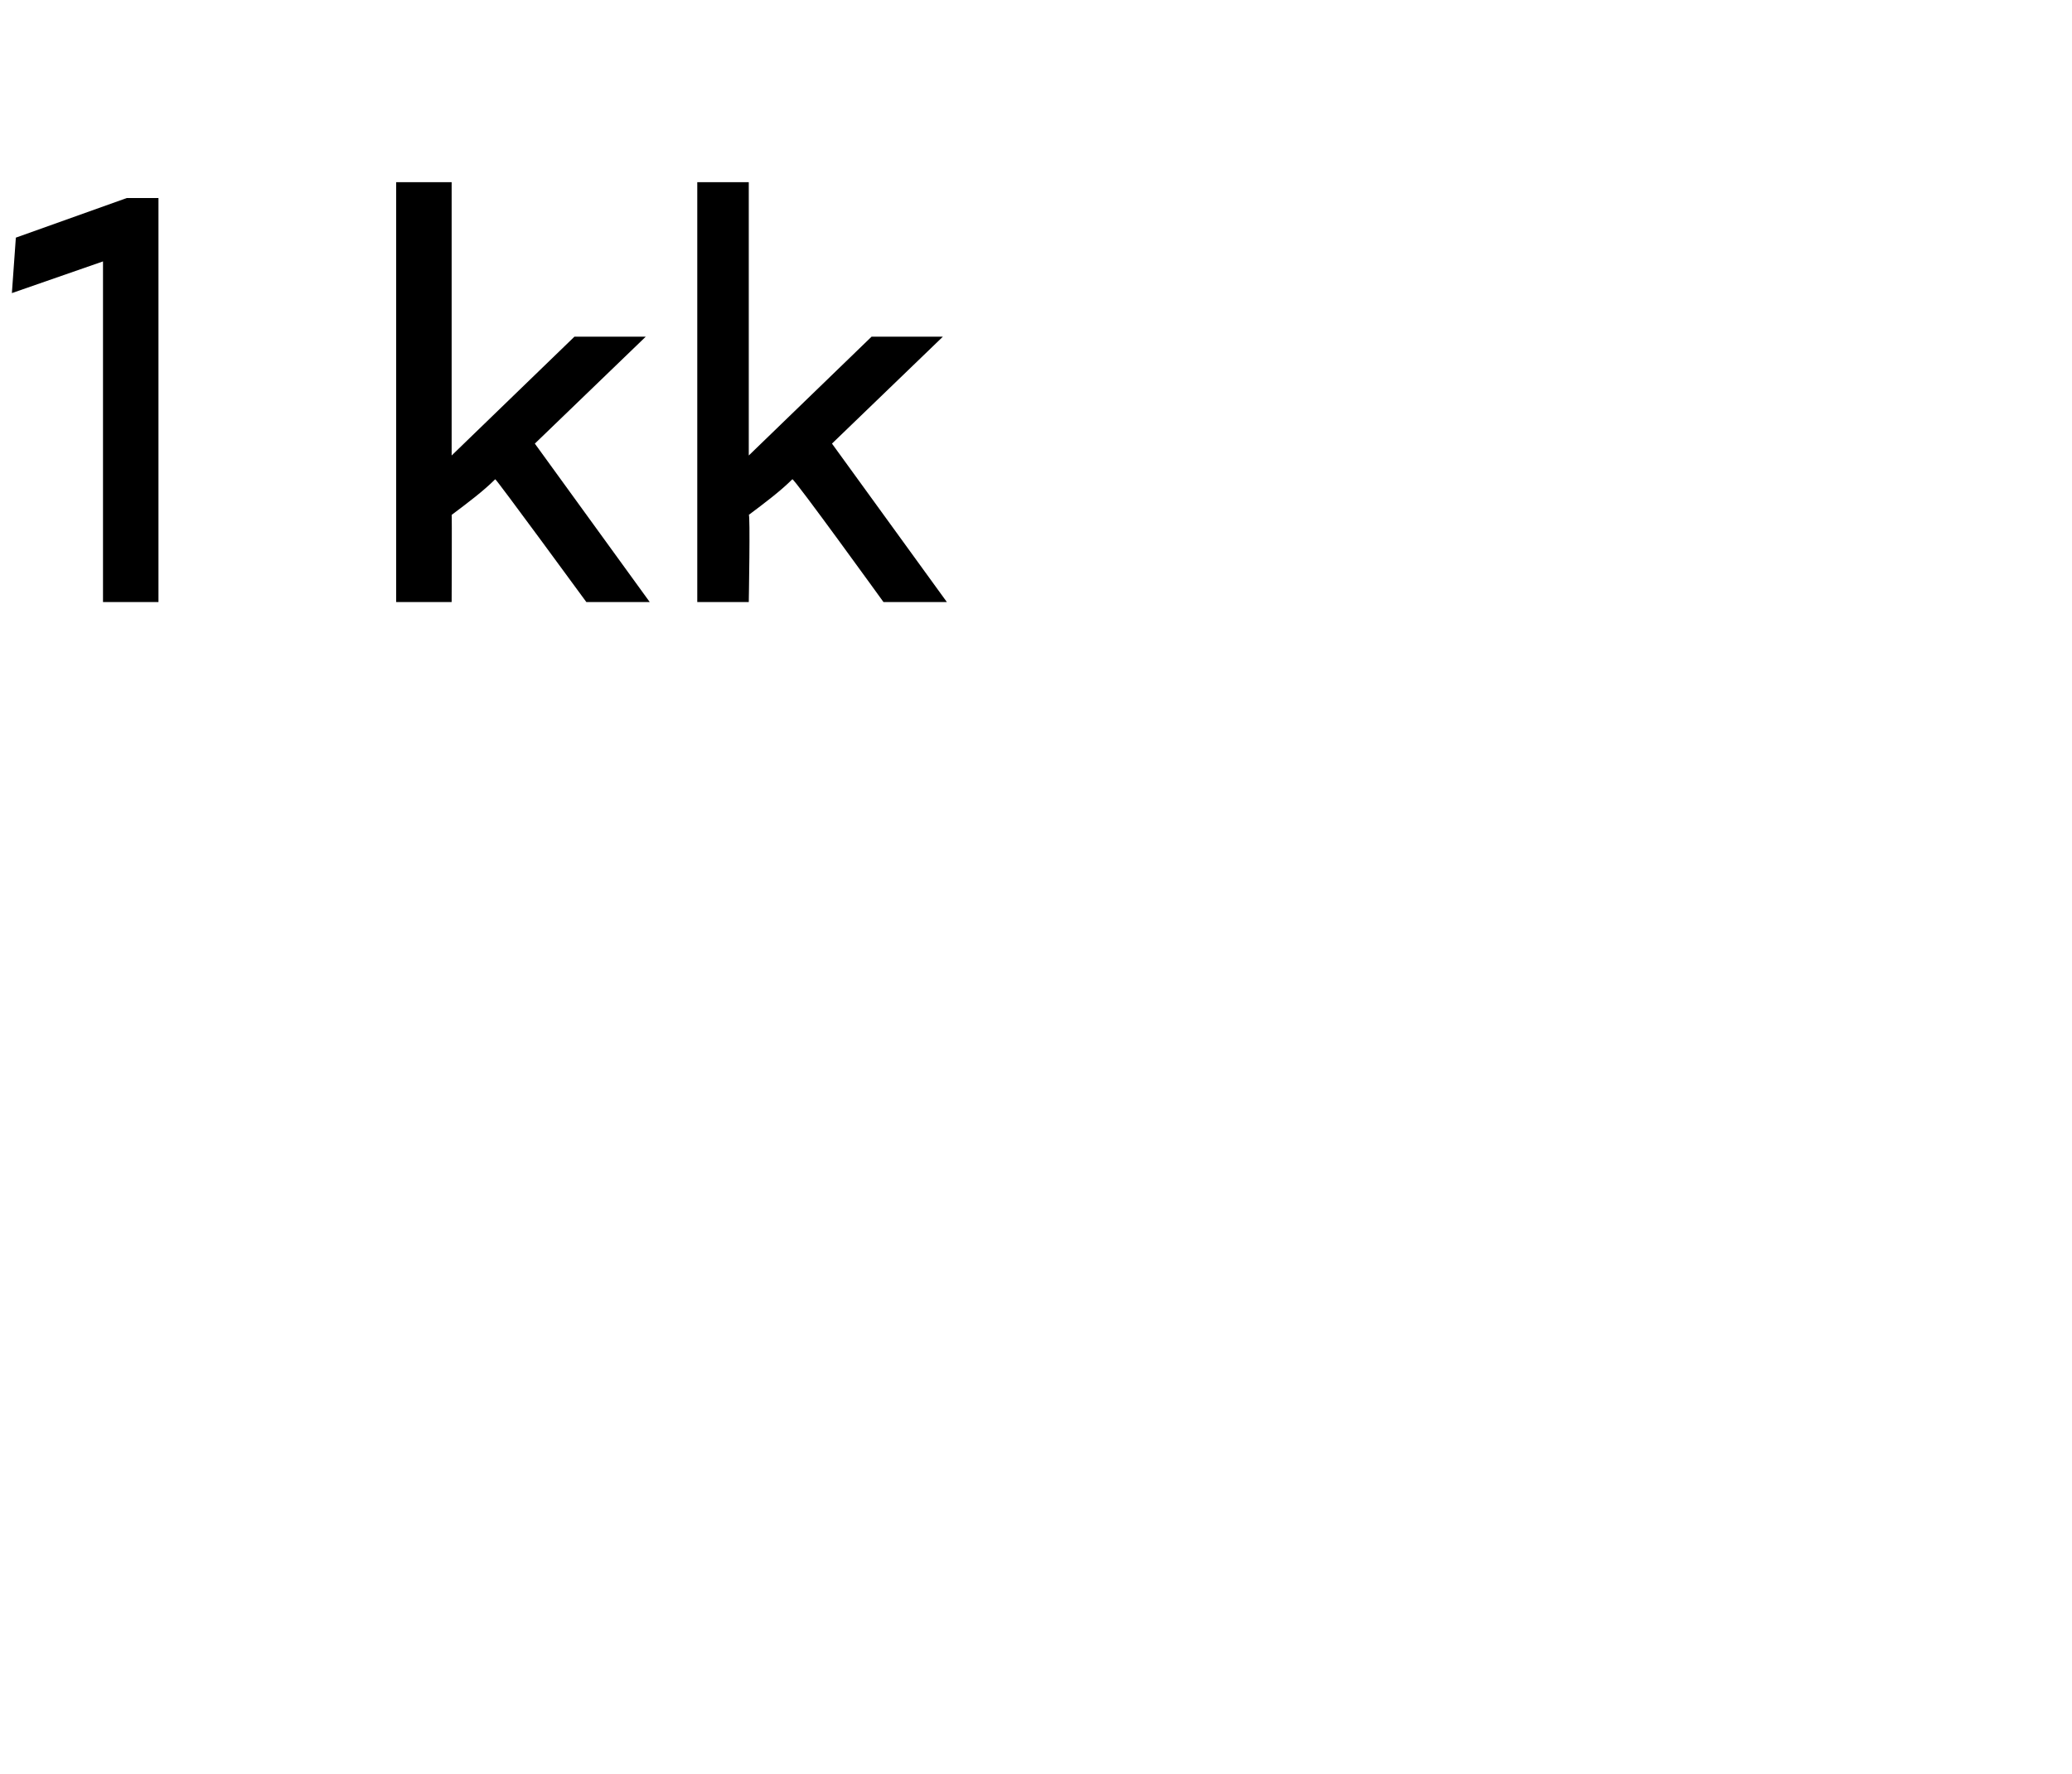 <?xml version="1.0" standalone="no"?>
<!DOCTYPE svg PUBLIC "-//W3C//DTD SVG 1.1//EN" "http://www.w3.org/Graphics/SVG/1.1/DTD/svg11.dtd">
<svg xmlns="http://www.w3.org/2000/svg" version="1.1" width="52.3px" height="44.8px" viewBox="0 -4 52.3 44.8" style="top:-4px">
  <desc>1 kk</desc>
  <defs/>
  <g id="Polygon172534">
    <path d="M 2.6 2.6 L 0.3 3.4 L 0.4 2 L 3.2 1 L 4 1 L 4 11.2 L 2.6 11.2 L 2.6 2.6 Z M 10 0.6 L 11.4 0.6 L 11.4 7.5 L 14.5 4.5 L 16.3 4.5 L 13.5 7.2 L 16.4 11.2 L 14.8 11.2 C 14.8 11.2 12.51 8.07 12.5 8.1 C 12.2 8.4 11.8 8.7 11.4 9 C 11.41 8.96 11.4 11.2 11.4 11.2 L 10 11.2 L 10 0.6 Z M 17.6 0.6 L 18.9 0.6 L 18.9 7.5 L 22 4.5 L 23.8 4.5 L 21 7.2 L 23.9 11.2 L 22.3 11.2 C 22.3 11.2 20.04 8.07 20 8.1 C 19.7 8.4 19.3 8.7 18.9 9 C 18.94 8.96 18.9 11.2 18.9 11.2 L 17.6 11.2 L 17.6 0.6 Z " stroke="none" fill="#000"/>
  </g>
</svg>